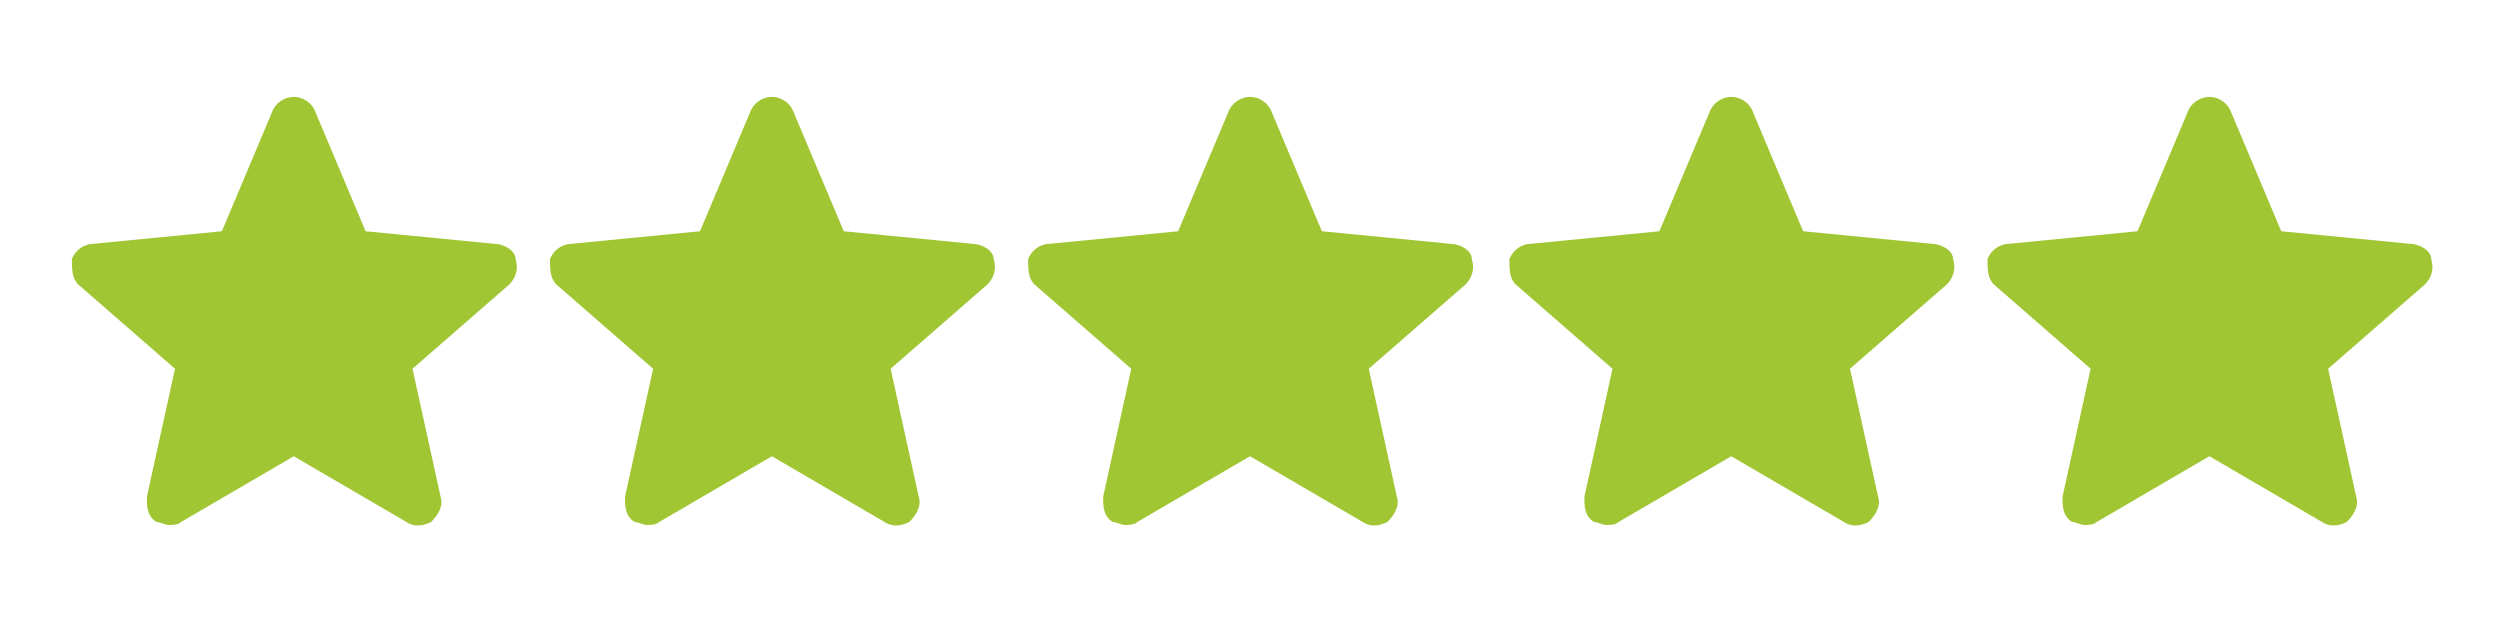 <?xml version="1.0" encoding="UTF-8"?>
<svg id="Layer_1" data-name="Layer 1" xmlns="http://www.w3.org/2000/svg" version="1.1" viewBox="0 0 80 20">
  <defs>
    <style>
      .cls-1 {
        fill: #a1c633;
        stroke-width: 0px;
      }
    </style>
  </defs>
  <path class="cls-1" d="M16.5,8.3c0-.3-.4-.5-.7-.5l-4.1-.4-1.6-3.8c-.1-.3-.4-.5-.7-.5s-.6.2-.7.5l-1.6,3.8-4.1.4c-.3,0-.6.2-.7.5,0,.3,0,.6.2.8l3.1,2.7-.9,4.1c0,.3,0,.6.3.8.1,0,.3.1.4.1.1,0,.3,0,.4-.1l3.6-2.1,3.6,2.1c.3.2.6.1.8,0,.2-.2.4-.5.3-.8l-.9-4.1,3.1-2.7c.2-.2.3-.5.2-.8h0Z"/>
  <path class="cls-1" d="M31.8,8.3c0-.3-.4-.5-.7-.5l-4.1-.4-1.6-3.8c-.1-.3-.4-.5-.7-.5s-.6.2-.7.5l-1.6,3.8-4.1.4c-.3,0-.6.2-.7.5,0,.3,0,.6.2.8l3.1,2.7-.9,4.1c0,.3,0,.6.3.8.1,0,.3.1.4.1.1,0,.3,0,.4-.1l3.6-2.1,3.6,2.1c.3.2.6.1.8,0,.2-.2.4-.5.3-.8l-.9-4.1,3.1-2.7c.2-.2.3-.5.2-.8h0Z"/>
  <path class="cls-1" d="M47.1,8.3c0-.3-.4-.5-.7-.5l-4.1-.4-1.6-3.8c-.1-.3-.4-.5-.7-.5s-.6.2-.7.5l-1.6,3.8-4.1.4c-.3,0-.6.2-.7.5,0,.3,0,.6.2.8l3.1,2.7-.9,4.1c0,.3,0,.6.3.8.1,0,.3.1.4.1.1,0,.3,0,.4-.1l3.6-2.1,3.6,2.1c.3.2.6.1.8,0,.2-.2.4-.5.3-.8l-.9-4.1,3.1-2.7c.2-.2.3-.5.2-.8h0Z"/>
  <path class="cls-1" d="M62.5,8.3c0-.3-.4-.5-.7-.5l-4.1-.4-1.6-3.8c-.1-.3-.4-.5-.7-.5s-.6.2-.7.5l-1.6,3.8-4.1.4c-.3,0-.6.2-.7.5,0,.3,0,.6.2.8l3.1,2.7-.9,4.1c0,.3,0,.6.3.8.1,0,.3.1.4.1.1,0,.3,0,.4-.1l3.6-2.1,3.6,2.1c.3.2.6.1.8,0,.2-.2.4-.5.3-.8l-.9-4.1,3.1-2.7c.2-.2.3-.5.2-.8h0Z"/>
  <path class="cls-1" d="M77.8,8.3c0-.3-.4-.5-.7-.5l-4.1-.4-1.6-3.8c-.1-.3-.4-.5-.7-.5s-.6.2-.7.5l-1.6,3.8-4.1.4c-.3,0-.6.2-.7.5,0,.3,0,.6.2.8l3.1,2.7-.9,4.1c0,.3,0,.6.3.8.1,0,.3.1.4.1.1,0,.3,0,.4-.1l3.6-2.1,3.6,2.1c.3.2.6.1.8,0,.2-.2.4-.5.3-.8l-.9-4.1,3.1-2.7c.2-.2.3-.5.2-.8h0Z"/>
</svg>